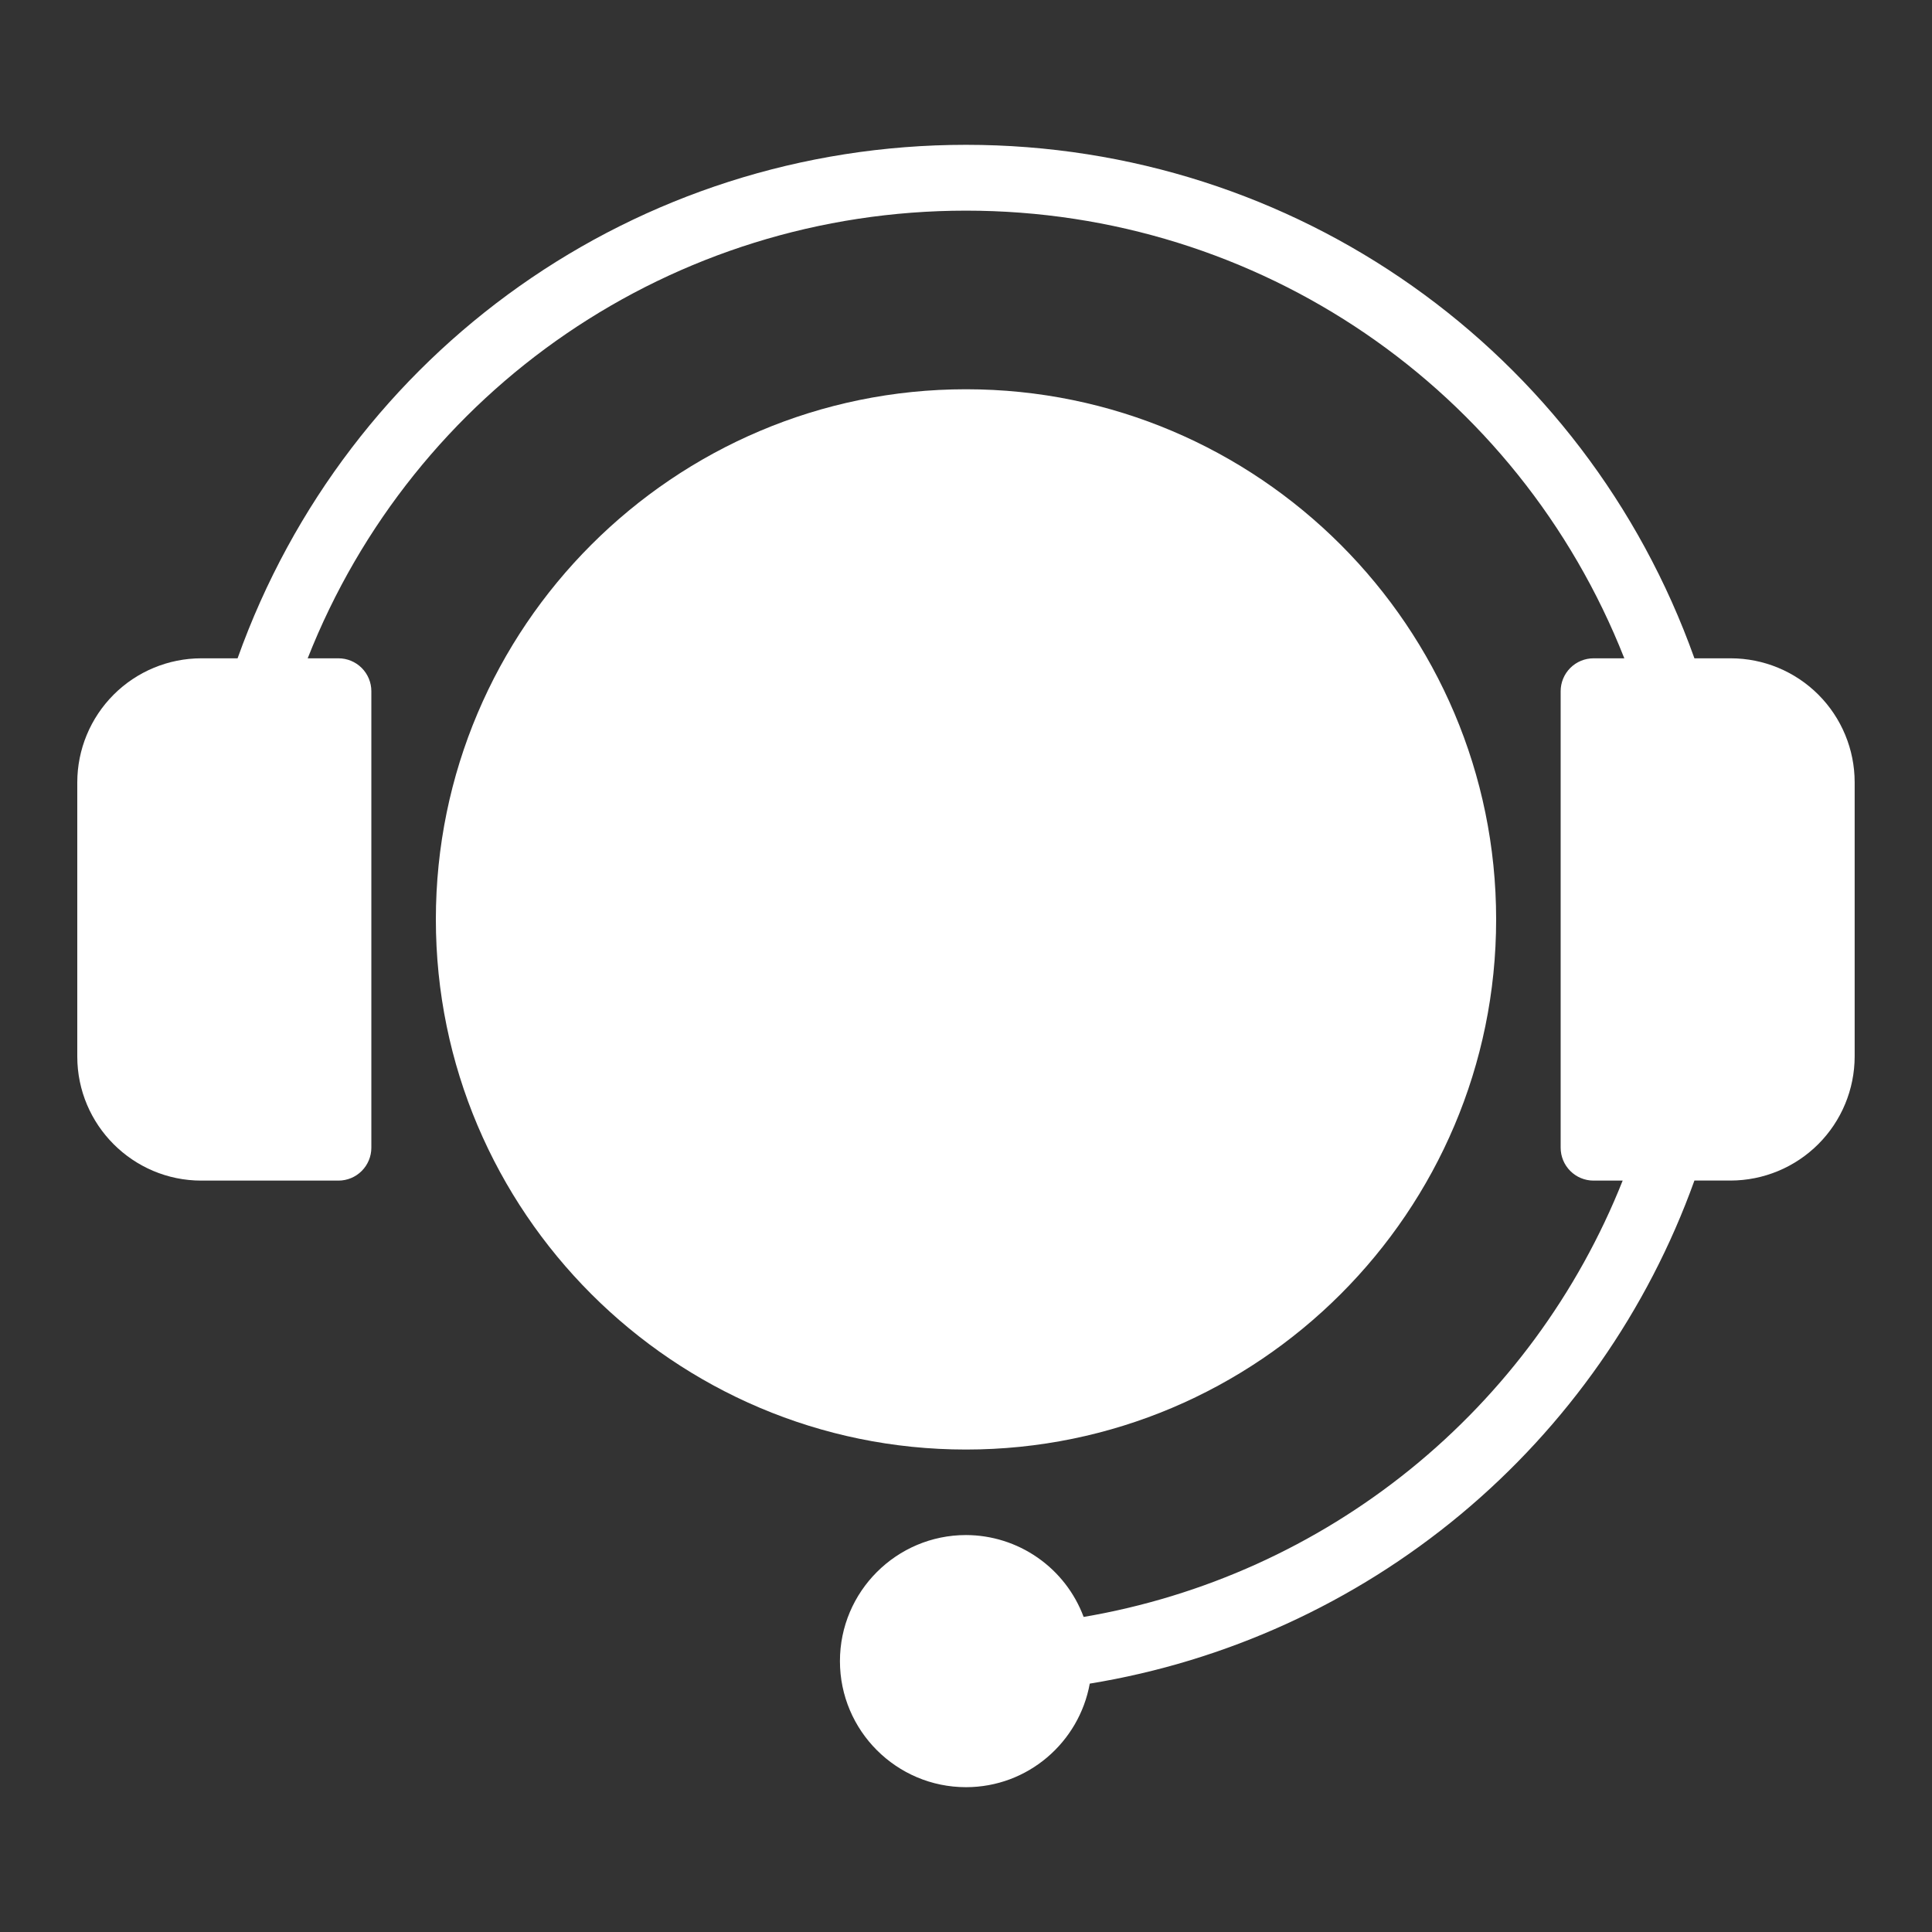 <svg width="100" height="100" viewBox="0 0 100 100" fill="none" xmlns="http://www.w3.org/2000/svg">
<rect x="0" y="0" width="100" height="100" fill="#333333" stroke="none"/>
<path d="M77.44 47.588C77.44 32.459 65.129 20.148 50 20.148C34.871 20.148 22.56 32.459 22.56 47.588C22.56 62.717 34.871 75.028 50 75.028C65.129 75.028 77.44 62.72 77.44 47.588Z" fill="white"/>
<path d="M89.581 34.074H87.703C82.016 18.134 67.037 7.496 50 7.496C32.963 7.496 17.988 18.134 12.297 34.074H10.42C8.718 34.075 7.086 34.752 5.882 35.956C4.679 37.16 4.002 38.791 4 40.493V54.685C4 58.225 6.879 61.108 10.42 61.108H17.517C17.969 61.108 18.402 60.929 18.722 60.609C19.041 60.29 19.221 59.856 19.221 59.404V35.777C19.221 35.326 19.041 34.892 18.722 34.573C18.402 34.253 17.969 34.074 17.517 34.074H15.926C21.422 20.127 34.824 10.903 50 10.903C65.177 10.903 78.578 20.127 84.074 34.074H82.483C82.031 34.074 81.598 34.253 81.278 34.573C80.959 34.892 80.779 35.326 80.779 35.777V59.404C80.779 59.856 80.959 60.29 81.278 60.609C81.598 60.929 82.031 61.108 82.483 61.108H83.989C81.667 66.95 77.88 72.096 72.994 76.051C68.108 80.006 62.286 82.638 56.089 83.692C55.626 82.45 54.795 81.379 53.707 80.622C52.619 79.864 51.326 79.457 50 79.454C46.402 79.454 43.475 82.381 43.475 85.979C43.475 89.577 46.402 92.504 50 92.504C53.2 92.504 55.854 90.187 56.406 87.144C63.471 85.989 70.098 82.966 75.601 78.387C81.104 73.808 85.282 67.842 87.703 61.105H89.577C91.28 61.102 92.911 60.424 94.115 59.22C95.318 58.016 95.995 56.384 95.997 54.682V40.493C95.997 38.791 95.321 37.159 94.118 35.955C92.915 34.751 91.283 34.075 89.581 34.074Z" fill="white"/>
</svg>
